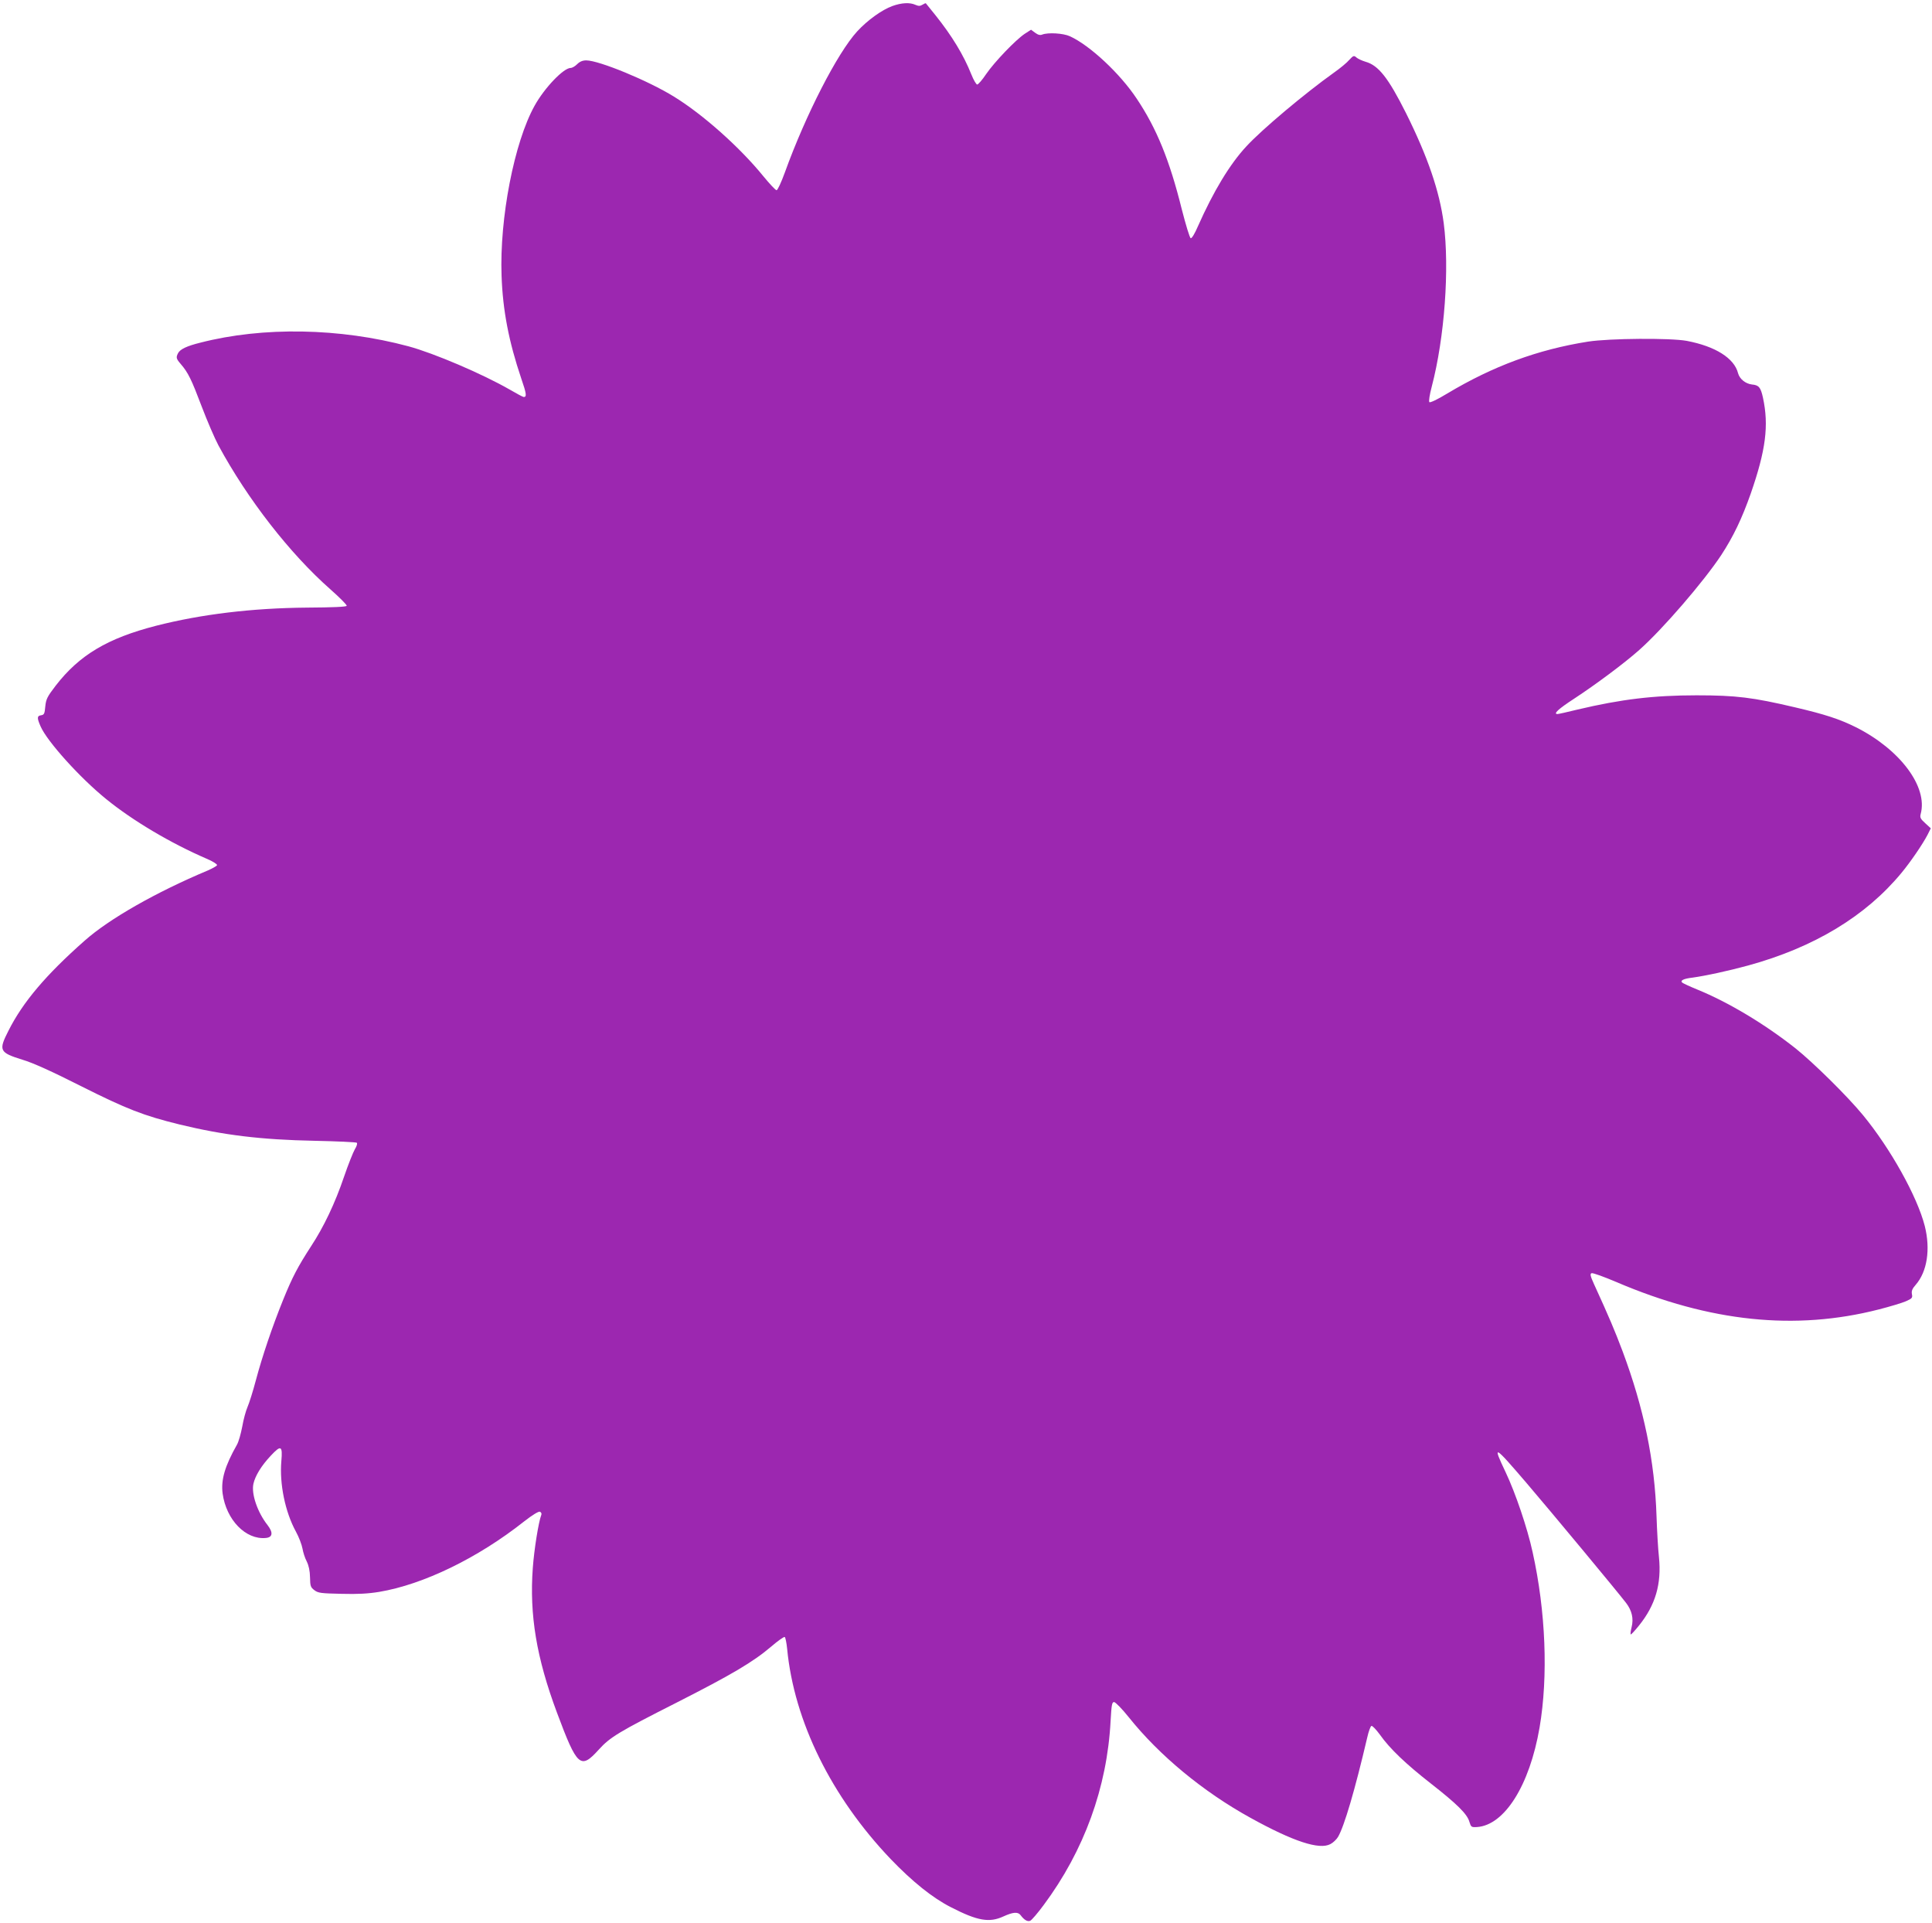 <?xml version="1.0" standalone="no"?>
<!DOCTYPE svg PUBLIC "-//W3C//DTD SVG 20010904//EN"
 "http://www.w3.org/TR/2001/REC-SVG-20010904/DTD/svg10.dtd">
<svg version="1.0" xmlns="http://www.w3.org/2000/svg"
 width="1280pt" height="1274pt" viewBox="0 0 1280 1274"
 preserveAspectRatio="xMidYMid meet">
<g transform="translate(0,1274) scale(0.1,-0.1)"
fill="#9c27b0" stroke="none">
<path d="M5912 12700 c-69 -25 -165 -94 -233 -168 -131 -143 -341 -552 -479
-934 -24 -66 -48 -118 -55 -118 -7 0 -46 42 -88 93 -155 191 -401 410 -592
527 -171 106 -497 240 -581 240 -24 0 -43 -8 -60 -25 -14 -14 -33 -25 -43 -25
-47 0 -173 -131 -239 -250 -135 -242 -233 -746 -219 -1127 8 -230 48 -436 131
-682 34 -98 37 -121 16 -121 -5 0 -48 23 -96 51 -178 102 -498 239 -668 285
-454 122 -964 131 -1379 24 -89 -22 -133 -43 -147 -69 -15 -29 -13 -37 18 -73
49 -57 71 -103 138 -280 36 -95 86 -211 111 -258 193 -357 474 -718 742 -954
61 -54 110 -103 108 -109 -2 -7 -92 -11 -263 -12 -364 -3 -701 -44 -999 -120
-323 -83 -509 -194 -666 -397 -56 -73 -64 -89 -69 -138 -4 -48 -8 -55 -27 -58
-28 -4 -29 -17 -4 -74 43 -99 260 -340 434 -481 177 -144 427 -292 665 -395
41 -17 72 -37 70 -43 -2 -6 -31 -22 -63 -36 -341 -143 -652 -320 -815 -465
-256 -226 -408 -406 -503 -594 -68 -133 -62 -146 92 -194 71 -21 196 -78 390
-176 301 -151 411 -194 651 -253 293 -71 540 -101 895 -108 149 -3 274 -9 279
-13 5 -5 -1 -24 -13 -43 -11 -19 -44 -101 -72 -183 -59 -174 -134 -332 -219
-461 -86 -133 -122 -200 -184 -353 -72 -178 -138 -373 -181 -534 -19 -72 -44
-151 -55 -176 -11 -25 -27 -83 -35 -130 -9 -47 -24 -101 -35 -120 -80 -141
-107 -233 -95 -324 24 -174 153 -307 286 -294 46 4 50 36 11 86 -66 84 -108
206 -93 273 12 53 52 119 115 186 68 73 79 67 70 -36 -13 -150 25 -336 96
-466 21 -38 40 -90 44 -113 4 -24 16 -63 28 -85 14 -29 21 -62 22 -106 1 -58
4 -66 29 -85 25 -19 44 -21 179 -24 108 -3 178 1 251 13 292 49 653 224 960
467 55 43 95 67 104 64 9 -4 13 -13 9 -22 -18 -46 -47 -227 -56 -350 -23 -311
24 -595 160 -959 134 -359 156 -379 277 -245 75 83 134 118 513 310 368 187
509 270 630 373 44 38 84 66 89 63 5 -3 12 -39 16 -78 46 -480 293 -981 686
-1393 143 -149 277 -257 399 -319 177 -91 255 -104 348 -61 64 29 96 32 114 8
23 -31 45 -44 63 -37 10 4 50 51 90 105 267 359 420 778 443 1219 6 106 9 125
23 125 9 0 53 -45 97 -100 203 -254 493 -494 807 -667 284 -157 456 -213 529
-174 18 9 41 31 51 48 41 70 112 311 193 657 9 41 22 76 28 78 7 2 32 -25 57
-59 65 -92 171 -193 336 -322 174 -136 242 -203 256 -254 11 -35 13 -37 50
-35 183 12 349 276 415 659 58 340 41 770 -46 1162 -35 161 -114 393 -179 530
-89 187 -79 182 137 -70 165 -193 602 -719 661 -796 39 -51 51 -104 37 -160
-6 -24 -9 -46 -6 -49 2 -2 27 24 54 58 110 136 151 277 133 454 -6 55 -13 176
-16 269 -12 370 -84 717 -225 1095 -53 140 -87 221 -189 444 -25 55 -28 69
-16 73 8 3 83 -24 167 -60 617 -263 1182 -322 1736 -180 74 19 154 43 179 54
41 18 45 23 40 47 -4 21 2 36 25 62 76 87 99 235 60 390 -50 195 -227 513
-410 735 -104 126 -327 346 -447 442 -204 161 -444 305 -650 389 -49 20 -94
41 -100 46 -15 14 9 26 69 33 86 12 235 44 367 80 438 120 780 327 1017 614
62 75 140 190 172 251 l22 44 -37 34 c-32 29 -36 38 -30 61 49 180 -137 428
-430 575 -109 54 -204 85 -405 132 -277 65 -387 79 -650 79 -284 0 -499 -26
-787 -94 -68 -17 -128 -30 -134 -30 -31 0 6 34 109 101 145 95 333 235 432
323 155 137 427 453 543 628 81 124 137 241 196 408 100 288 121 451 81 636
-15 68 -27 83 -73 87 -43 5 -82 37 -92 75 -25 99 -150 178 -340 214 -109 20
-511 17 -654 -5 -334 -53 -629 -162 -933 -344 -64 -39 -113 -62 -118 -57 -5 5
1 48 16 104 85 325 118 783 79 1082 -28 212 -106 440 -250 729 -117 233 -182
316 -268 340 -23 7 -50 19 -60 28 -17 15 -21 13 -48 -16 -15 -18 -61 -56 -101
-84 -192 -137 -477 -376 -580 -488 -110 -118 -219 -299 -321 -529 -21 -49 -41
-82 -48 -80 -7 2 -33 89 -60 194 -80 322 -166 533 -297 729 -111 168 -312 355
-444 415 -44 20 -144 26 -183 11 -14 -6 -28 -2 -47 12 l-27 20 -42 -27 c-61
-41 -200 -186 -255 -266 -26 -39 -53 -70 -60 -70 -6 0 -24 30 -39 68 -51 128
-129 256 -238 392 -33 41 -62 76 -63 78 -1 2 -11 -2 -22 -9 -16 -10 -26 -10
-47 -1 -37 17 -92 14 -153 -8z"/>
</g>
</svg>
